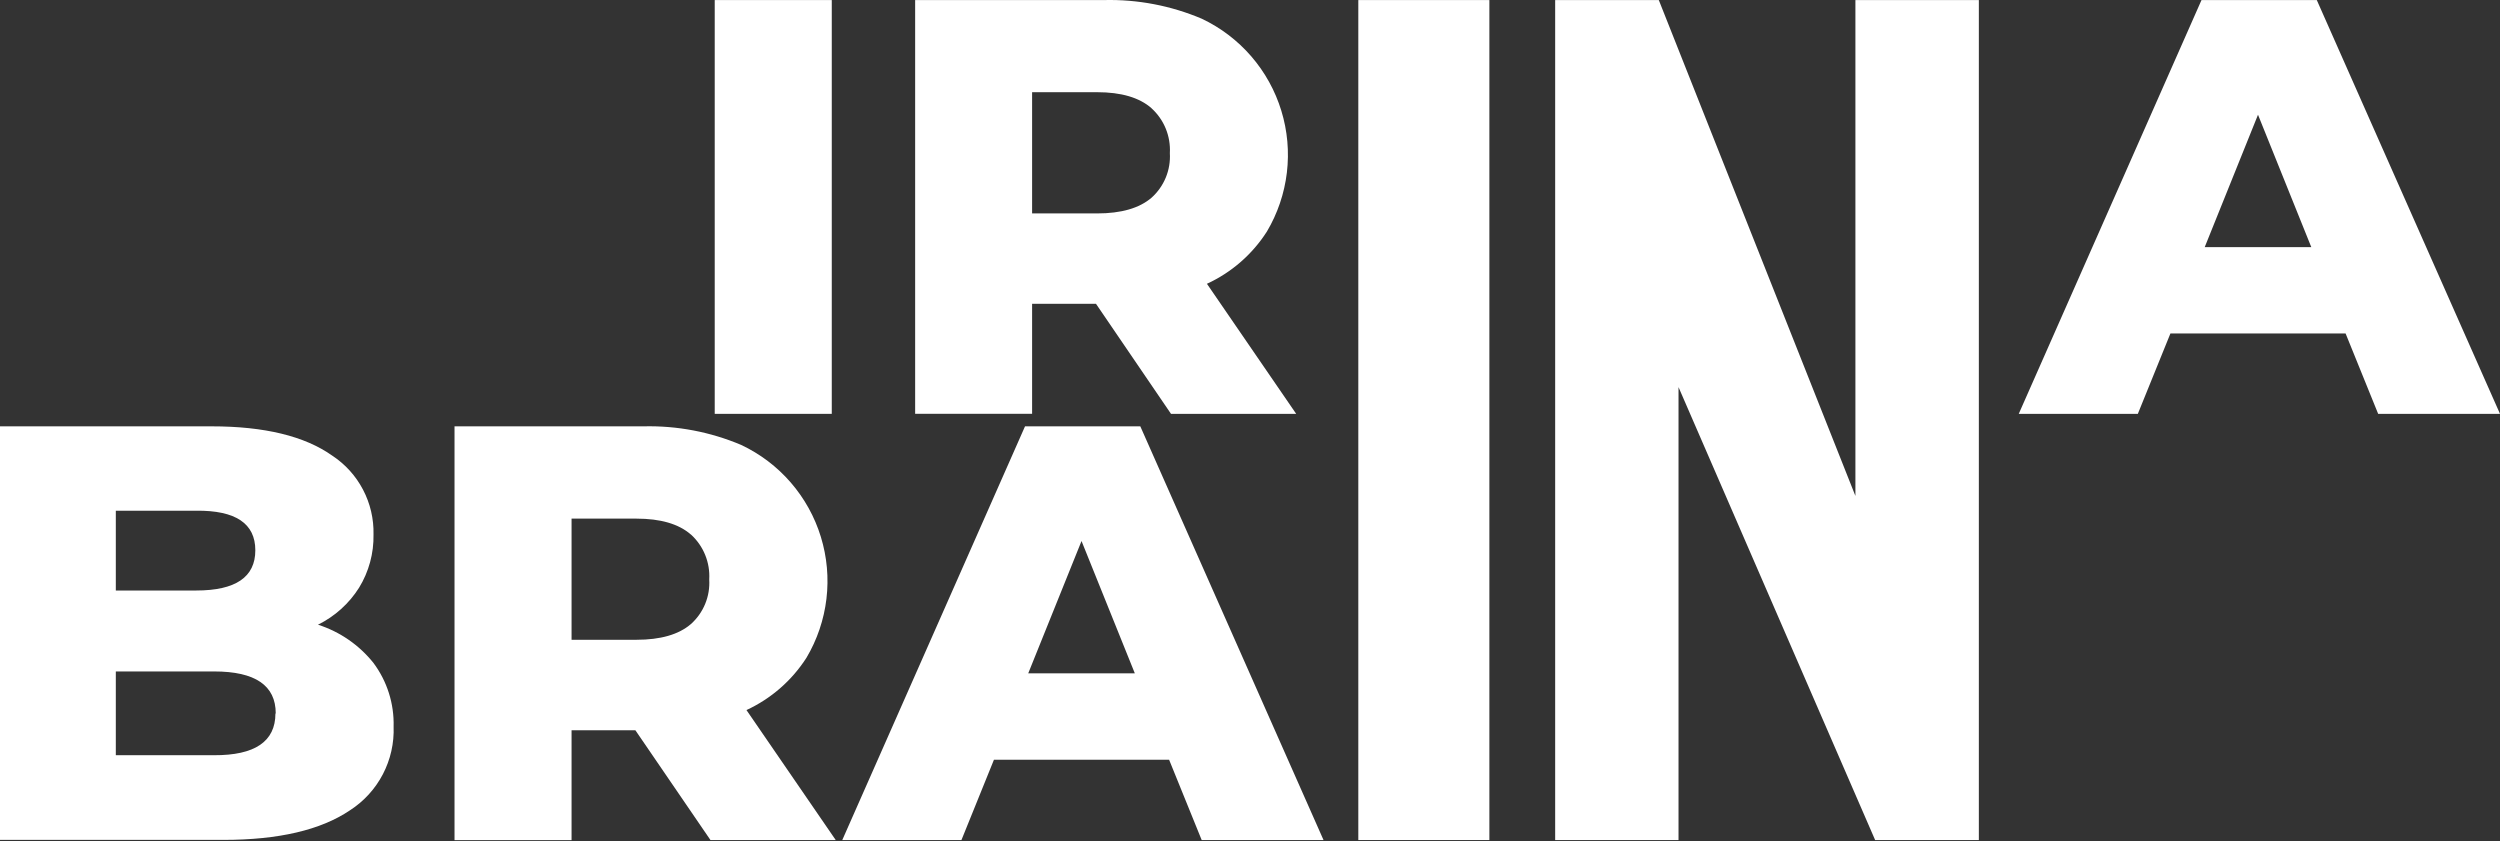 <?xml version="1.0" encoding="UTF-8"?> <svg xmlns="http://www.w3.org/2000/svg" width="208" height="70" viewBox="0 0 208 70" fill="none"><rect x="0" y="0" width="208" height="70" fill="#333333" stroke="none"/> <path d="M113.012 0.005H123.916V69.892H113.012V0.005Z" fill="white"></path> <path d="M164.64 0.005V69.892H156.011L139.653 32.209V69.892H129.39V0.005H138.012L154.37 41.262V0.005H164.64Z" fill="white"></path> <path d="M59.465 0.005H69.203V34.432H59.465V0.005Z" fill="white"></path> <path d="M91.187 25.277H85.871V34.426H76.14V0.005H91.871C94.656 -0.059 97.422 0.47 99.987 1.557C101.562 2.302 102.964 3.368 104.104 4.686C105.244 6.004 106.096 7.545 106.606 9.211C107.117 10.877 107.274 12.631 107.068 14.361C106.862 16.091 106.297 17.759 105.41 19.259C104.197 21.158 102.464 22.669 100.417 23.611L107.843 34.432H97.427L91.187 25.277ZM95.805 9.002C94.791 8.115 93.284 7.671 91.282 7.671H85.871V17.757H91.282C93.284 17.757 94.791 17.322 95.805 16.452C96.323 15.988 96.729 15.414 96.994 14.771C97.258 14.128 97.374 13.433 97.332 12.739C97.371 12.043 97.255 11.347 96.991 10.701C96.727 10.055 96.322 9.477 95.805 9.008V9.002Z" fill="white"></path> <path d="M195.152 27.742H180.58L177.868 34.432H167.96L183.165 0.005H192.757L208 34.432H197.863L195.152 27.742ZM192.301 20.564L187.866 9.546L183.431 20.564H192.301Z" fill="white"></path> <path d="M31.076 55.162C32.211 56.687 32.8 58.551 32.748 60.452C32.8 61.829 32.492 63.197 31.854 64.418C31.216 65.641 30.271 66.675 29.112 67.421C26.683 69.06 23.175 69.879 18.588 69.879H0V35.471H17.6C21.997 35.471 25.342 36.282 27.635 37.904C28.719 38.616 29.603 39.592 30.204 40.741C30.806 41.889 31.106 43.171 31.076 44.467C31.107 46.031 30.69 47.57 29.872 48.902C29.038 50.221 27.856 51.285 26.457 51.975C28.277 52.558 29.884 53.667 31.076 55.162ZM9.636 42.491V49.13H16.327C19.604 49.13 21.243 48.015 21.243 45.785C21.243 43.555 19.604 42.457 16.327 42.491H9.636ZM22.941 59.356C22.941 57.029 21.234 55.865 17.822 55.865H9.636V62.834H17.796C21.205 62.851 22.911 61.696 22.916 59.368L22.941 59.356Z" fill="white"></path> <path d="M52.863 60.756H47.554V69.898H37.816V35.471H53.553C56.336 35.406 59.1 35.933 61.663 37.017C63.241 37.76 64.646 38.824 65.788 40.142C66.93 41.46 67.785 43.002 68.296 44.669C68.808 46.336 68.966 48.091 68.76 49.823C68.554 51.555 67.988 53.224 67.099 54.724C65.883 56.621 64.151 58.131 62.106 59.077L69.532 69.892H59.11L52.863 60.756ZM57.481 44.474C56.468 43.587 54.947 43.15 52.958 43.15H47.554V53.229H52.958C54.96 53.229 56.468 52.794 57.481 51.924C58 51.461 58.407 50.886 58.671 50.243C58.936 49.6 59.051 48.906 59.008 48.212C59.049 47.513 58.934 46.814 58.669 46.166C58.405 45.519 57.999 44.938 57.481 44.467V44.474Z" fill="white"></path> <path d="M97.269 63.208H82.697L79.992 69.892H70.077L85.282 35.471H94.874L110.117 69.892H99.98L97.269 63.208ZM94.418 56.023L89.983 45.012L85.548 56.023H94.418Z" fill="white"></path> </svg> 
